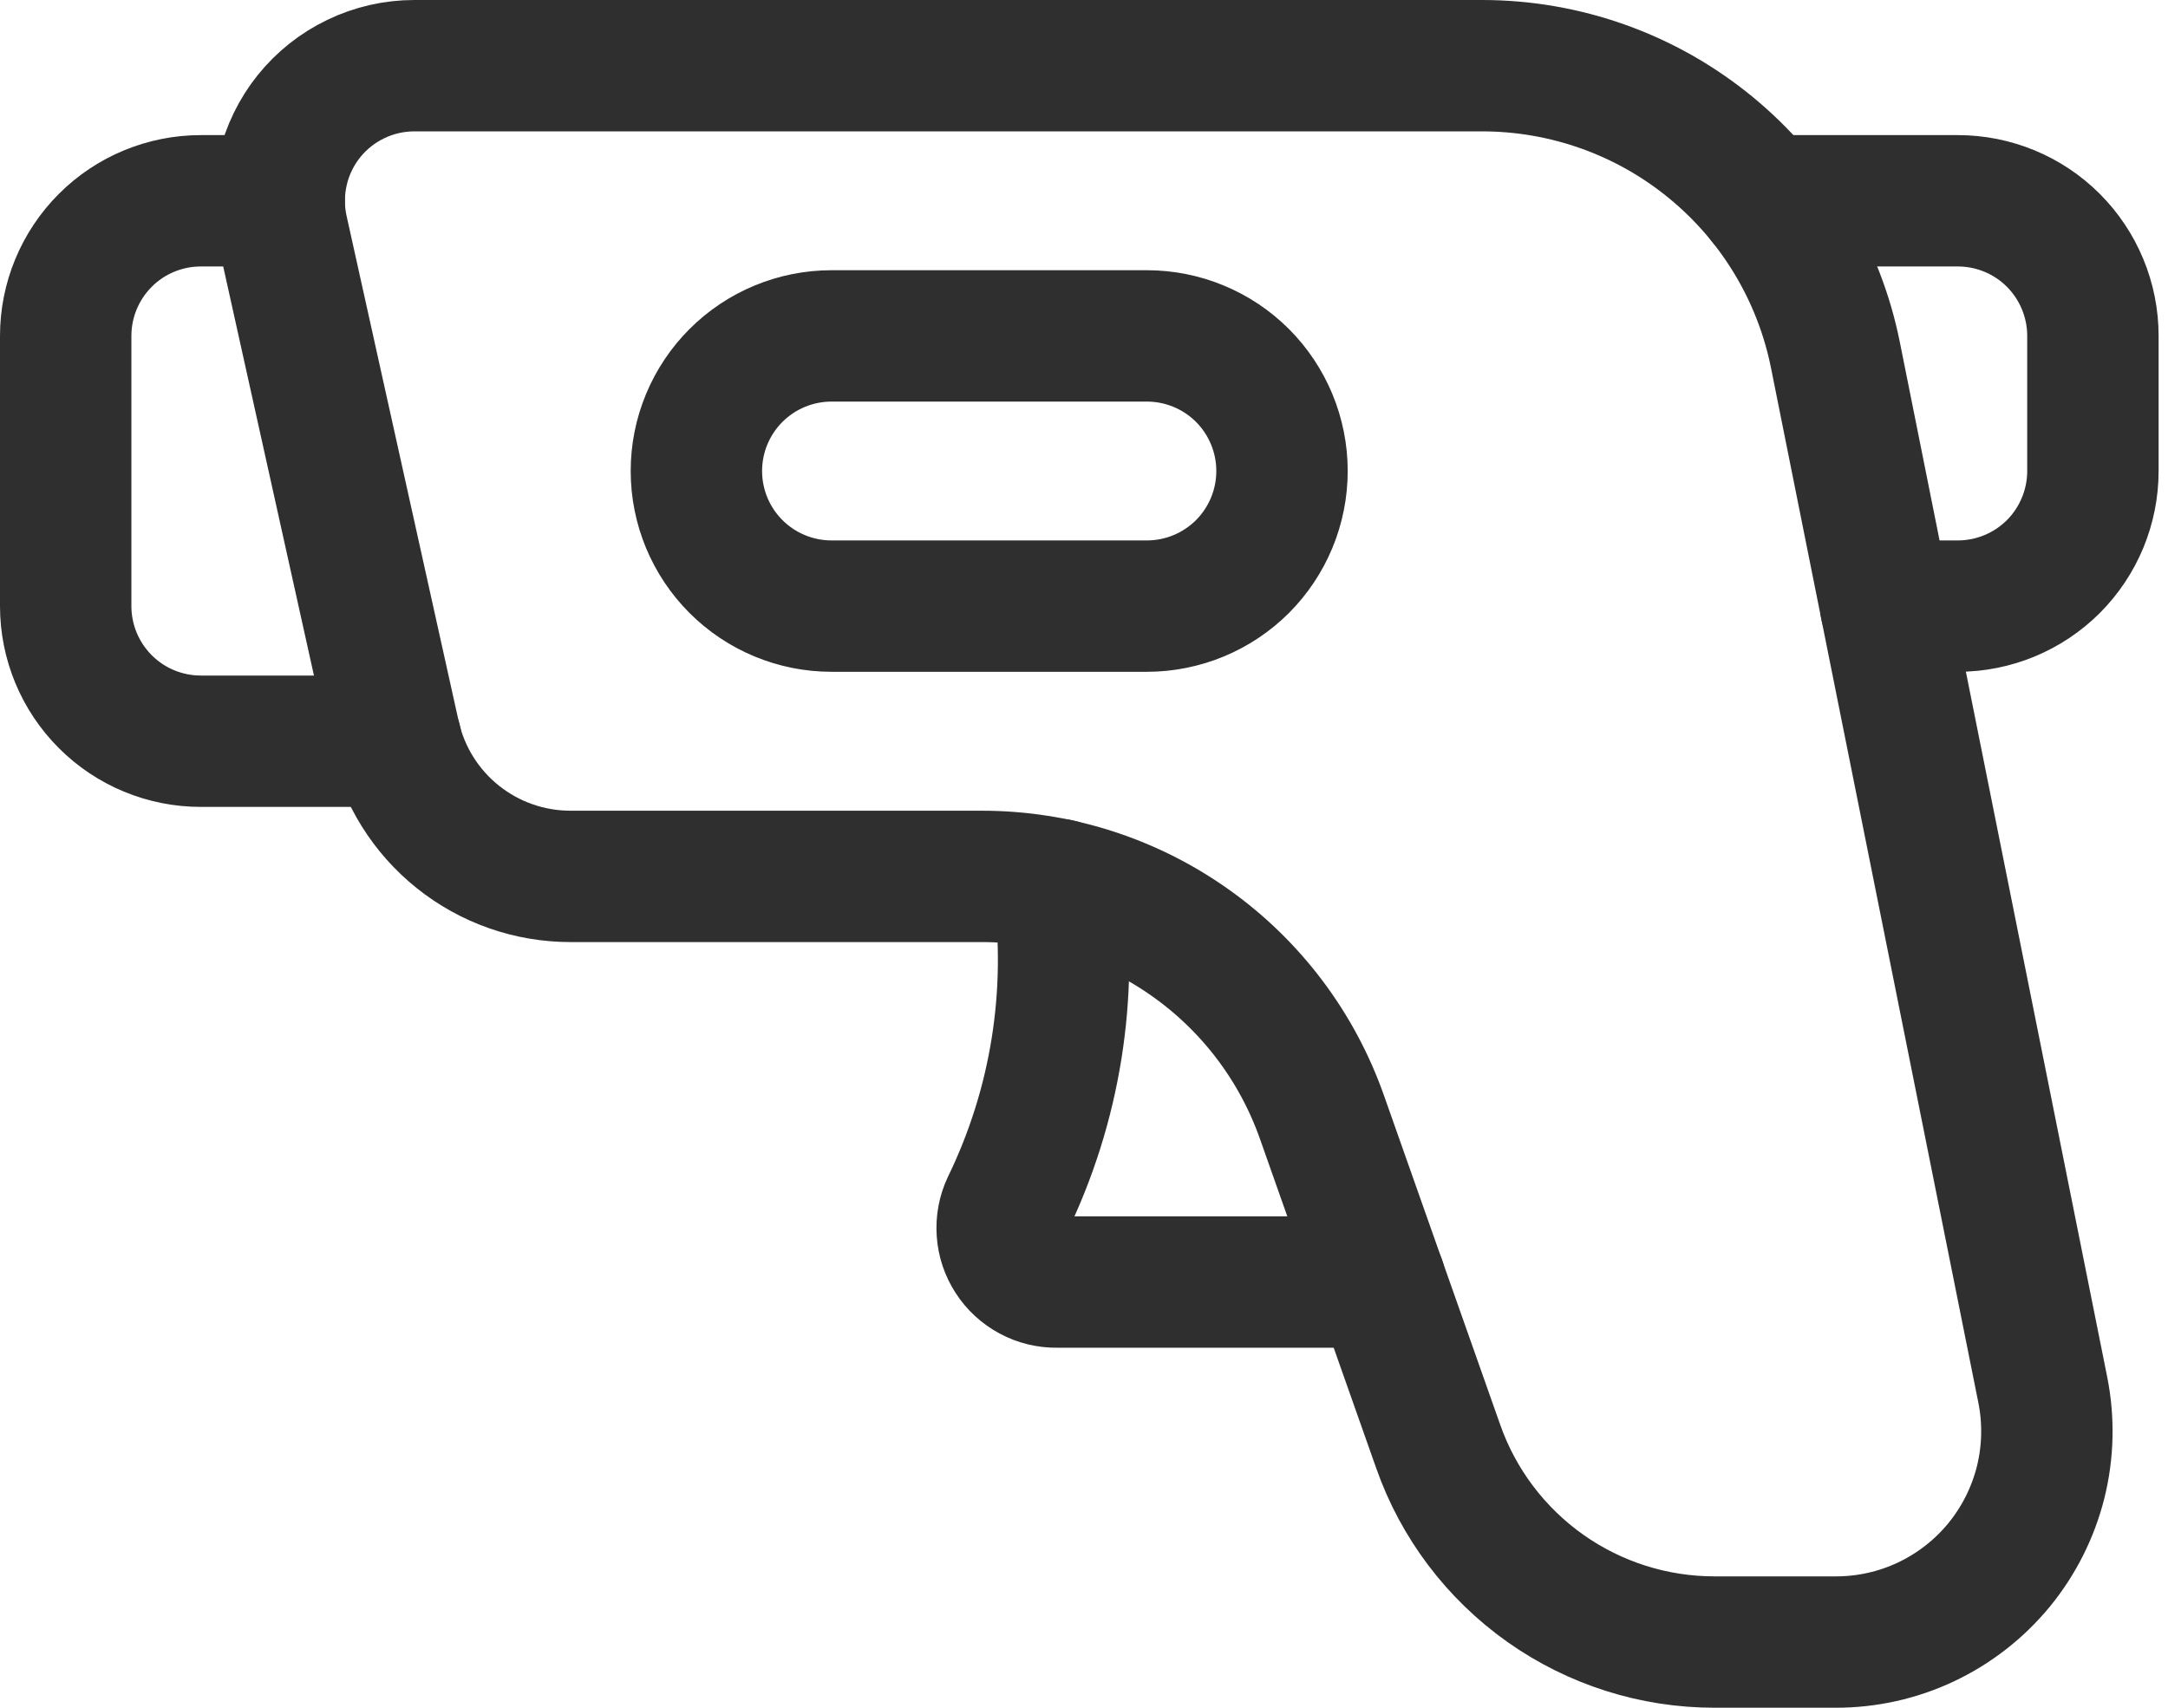 <svg width="33" height="26" viewBox="0 0 33 26" fill="none" xmlns="http://www.w3.org/2000/svg">
<path d="M27.939 25C28.415 25.001 28.885 24.897 29.315 24.694C29.745 24.491 30.125 24.195 30.427 23.828C30.729 23.46 30.945 23.03 31.061 22.569C31.176 22.108 31.187 21.626 31.094 21.16L27.939 5.412C27.691 4.168 27.019 3.048 26.038 2.244C25.058 1.439 23.828 1 22.559 1H6.307C5.999 1 5.695 1.069 5.417 1.203C5.139 1.336 4.895 1.53 4.702 1.77C4.51 2.01 4.373 2.291 4.304 2.59C4.234 2.89 4.232 3.202 4.299 3.503L6.005 11.195C6.14 11.805 6.48 12.35 6.967 12.74C7.454 13.131 8.06 13.343 8.685 13.343H14.947C16.082 13.343 17.189 13.695 18.115 14.351C19.042 15.006 19.742 15.933 20.12 17.003L21.892 22.023C22.198 22.894 22.768 23.648 23.522 24.182C24.276 24.715 25.177 25.001 26.101 25H27.939Z" stroke="#2F2F2F" stroke-width="2" stroke-linecap="round" stroke-linejoin="round"/>
<path d="M16.112 13.466C16.338 15.134 16.067 16.833 15.331 18.348C15.272 18.474 15.246 18.614 15.256 18.753C15.265 18.892 15.31 19.026 15.386 19.143C15.461 19.26 15.566 19.356 15.689 19.422C15.812 19.488 15.949 19.521 16.088 19.519H21.009M26.843 3.057H29.8C30.346 3.057 30.869 3.273 31.255 3.659C31.64 4.045 31.857 4.568 31.857 5.114V7.171C31.857 7.717 31.64 8.24 31.255 8.626C30.869 9.011 30.346 9.228 29.8 9.228H28.703M6.03 11.285H3.057C2.512 11.285 1.988 11.069 1.603 10.683C1.217 10.297 1 9.774 1 9.228V5.114C1 4.568 1.217 4.045 1.603 3.659C1.988 3.273 2.512 3.057 3.057 3.057H4.25M19.514 7.171C19.514 7.717 19.297 8.24 18.912 8.626C18.526 9.011 18.003 9.228 17.457 9.228H12.657C12.112 9.228 11.588 9.011 11.203 8.626C10.817 8.24 10.6 7.717 10.6 7.171C10.6 6.625 10.817 6.102 11.203 5.716C11.588 5.331 12.112 5.114 12.657 5.114H17.457C18.003 5.114 18.526 5.331 18.912 5.716C19.297 6.102 19.514 6.625 19.514 7.171Z" stroke="#2F2F2F" stroke-width="2" stroke-linecap="round" stroke-linejoin="round"/>
</svg>
